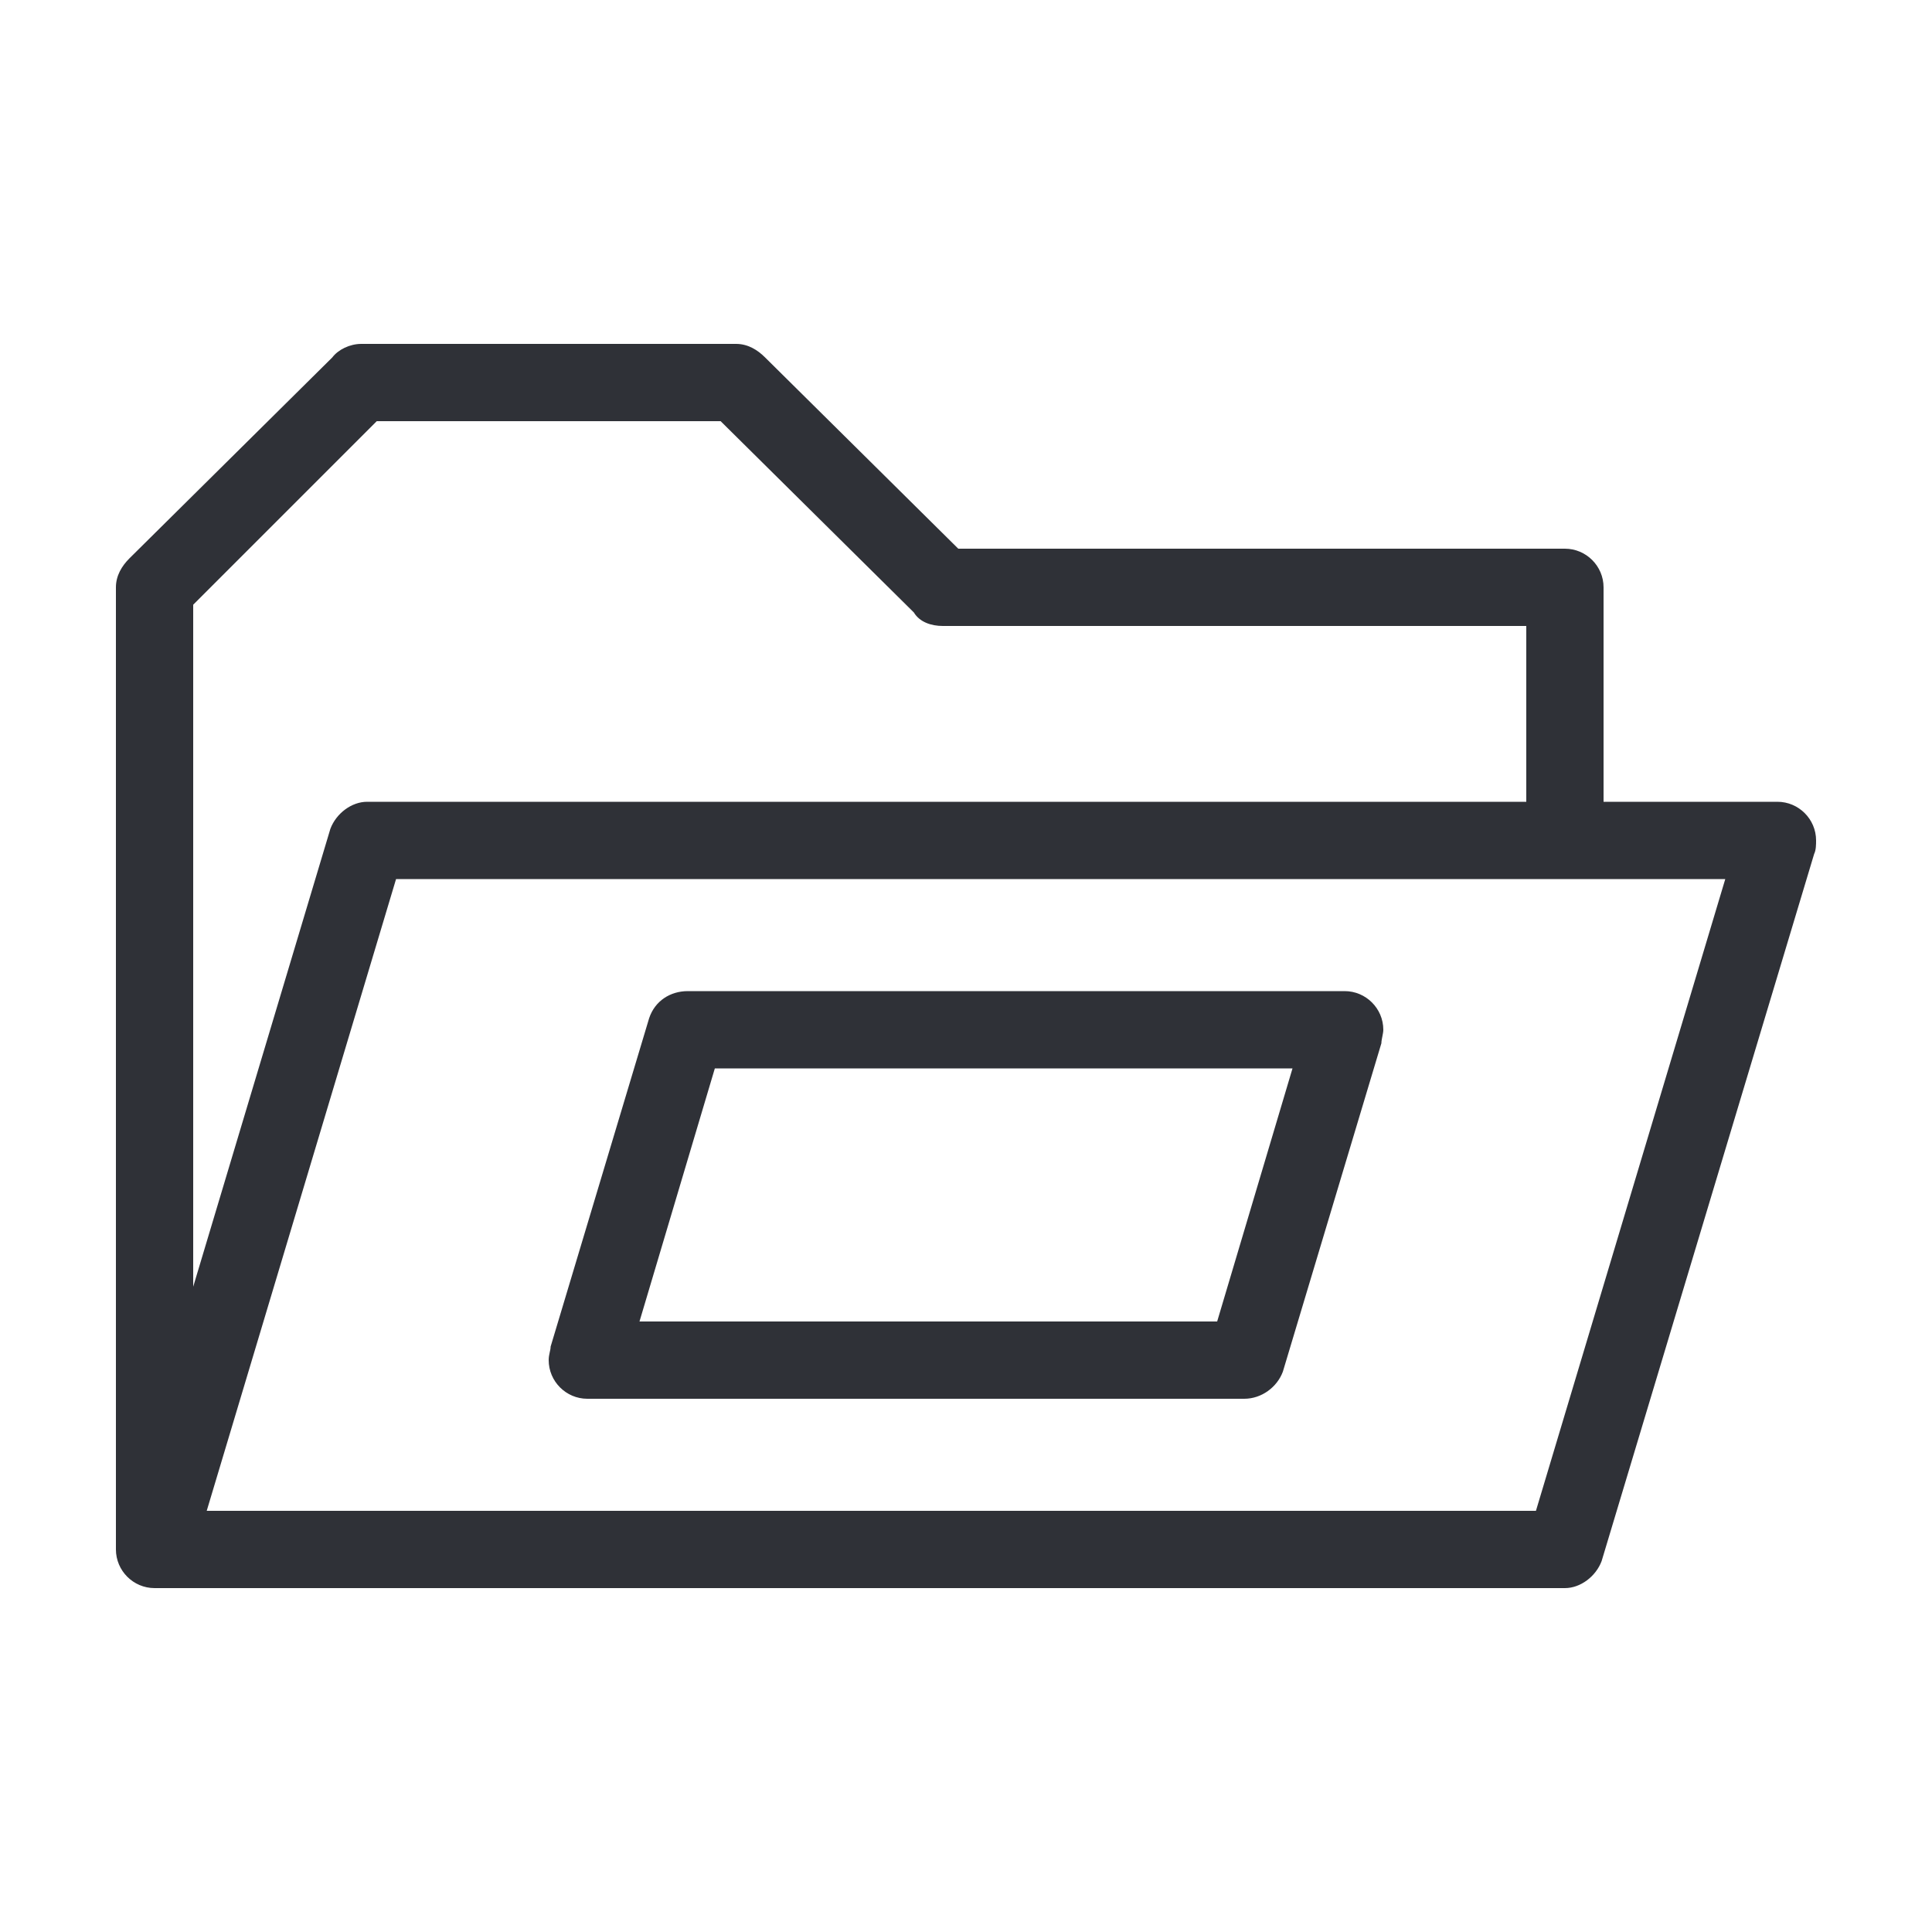 <?xml version="1.0" encoding="UTF-8"?> <svg xmlns="http://www.w3.org/2000/svg" width="1000" height="1000" viewBox="0 0 1000 1000" fill="none"> <path d="M67 289L172 185C175 181 181 178 187 178H381C387 178 392 181 396 185L496 284H810C821 284 830 293 830 304V415H920C931 415 940 424 940 435C940 437 940 440 939 442L829 808C826 816 818 822 810 822H80C69 822 60 813 60 802V304C60 298 63 293 67 289ZM790 415V324H488C482 324 476 322 473 317L373 218H195L100 313V666L171 429C174 421 182 415 190 415H790ZM893 455H205L107 782H795L893 455Z" fill="#2F3137"></path> <path d="M356 513H696C707 513 716 522 716 533C716 535 715 538 715 540L664 710C661 718 653 724 644 724H304C293 724 284 715 284 704C284 701 285 699 285 697L336 527C339 518 347 513 356 513ZM669 553H370L331 684H630L669 553Z" fill="#2F3137"></path> </svg> 